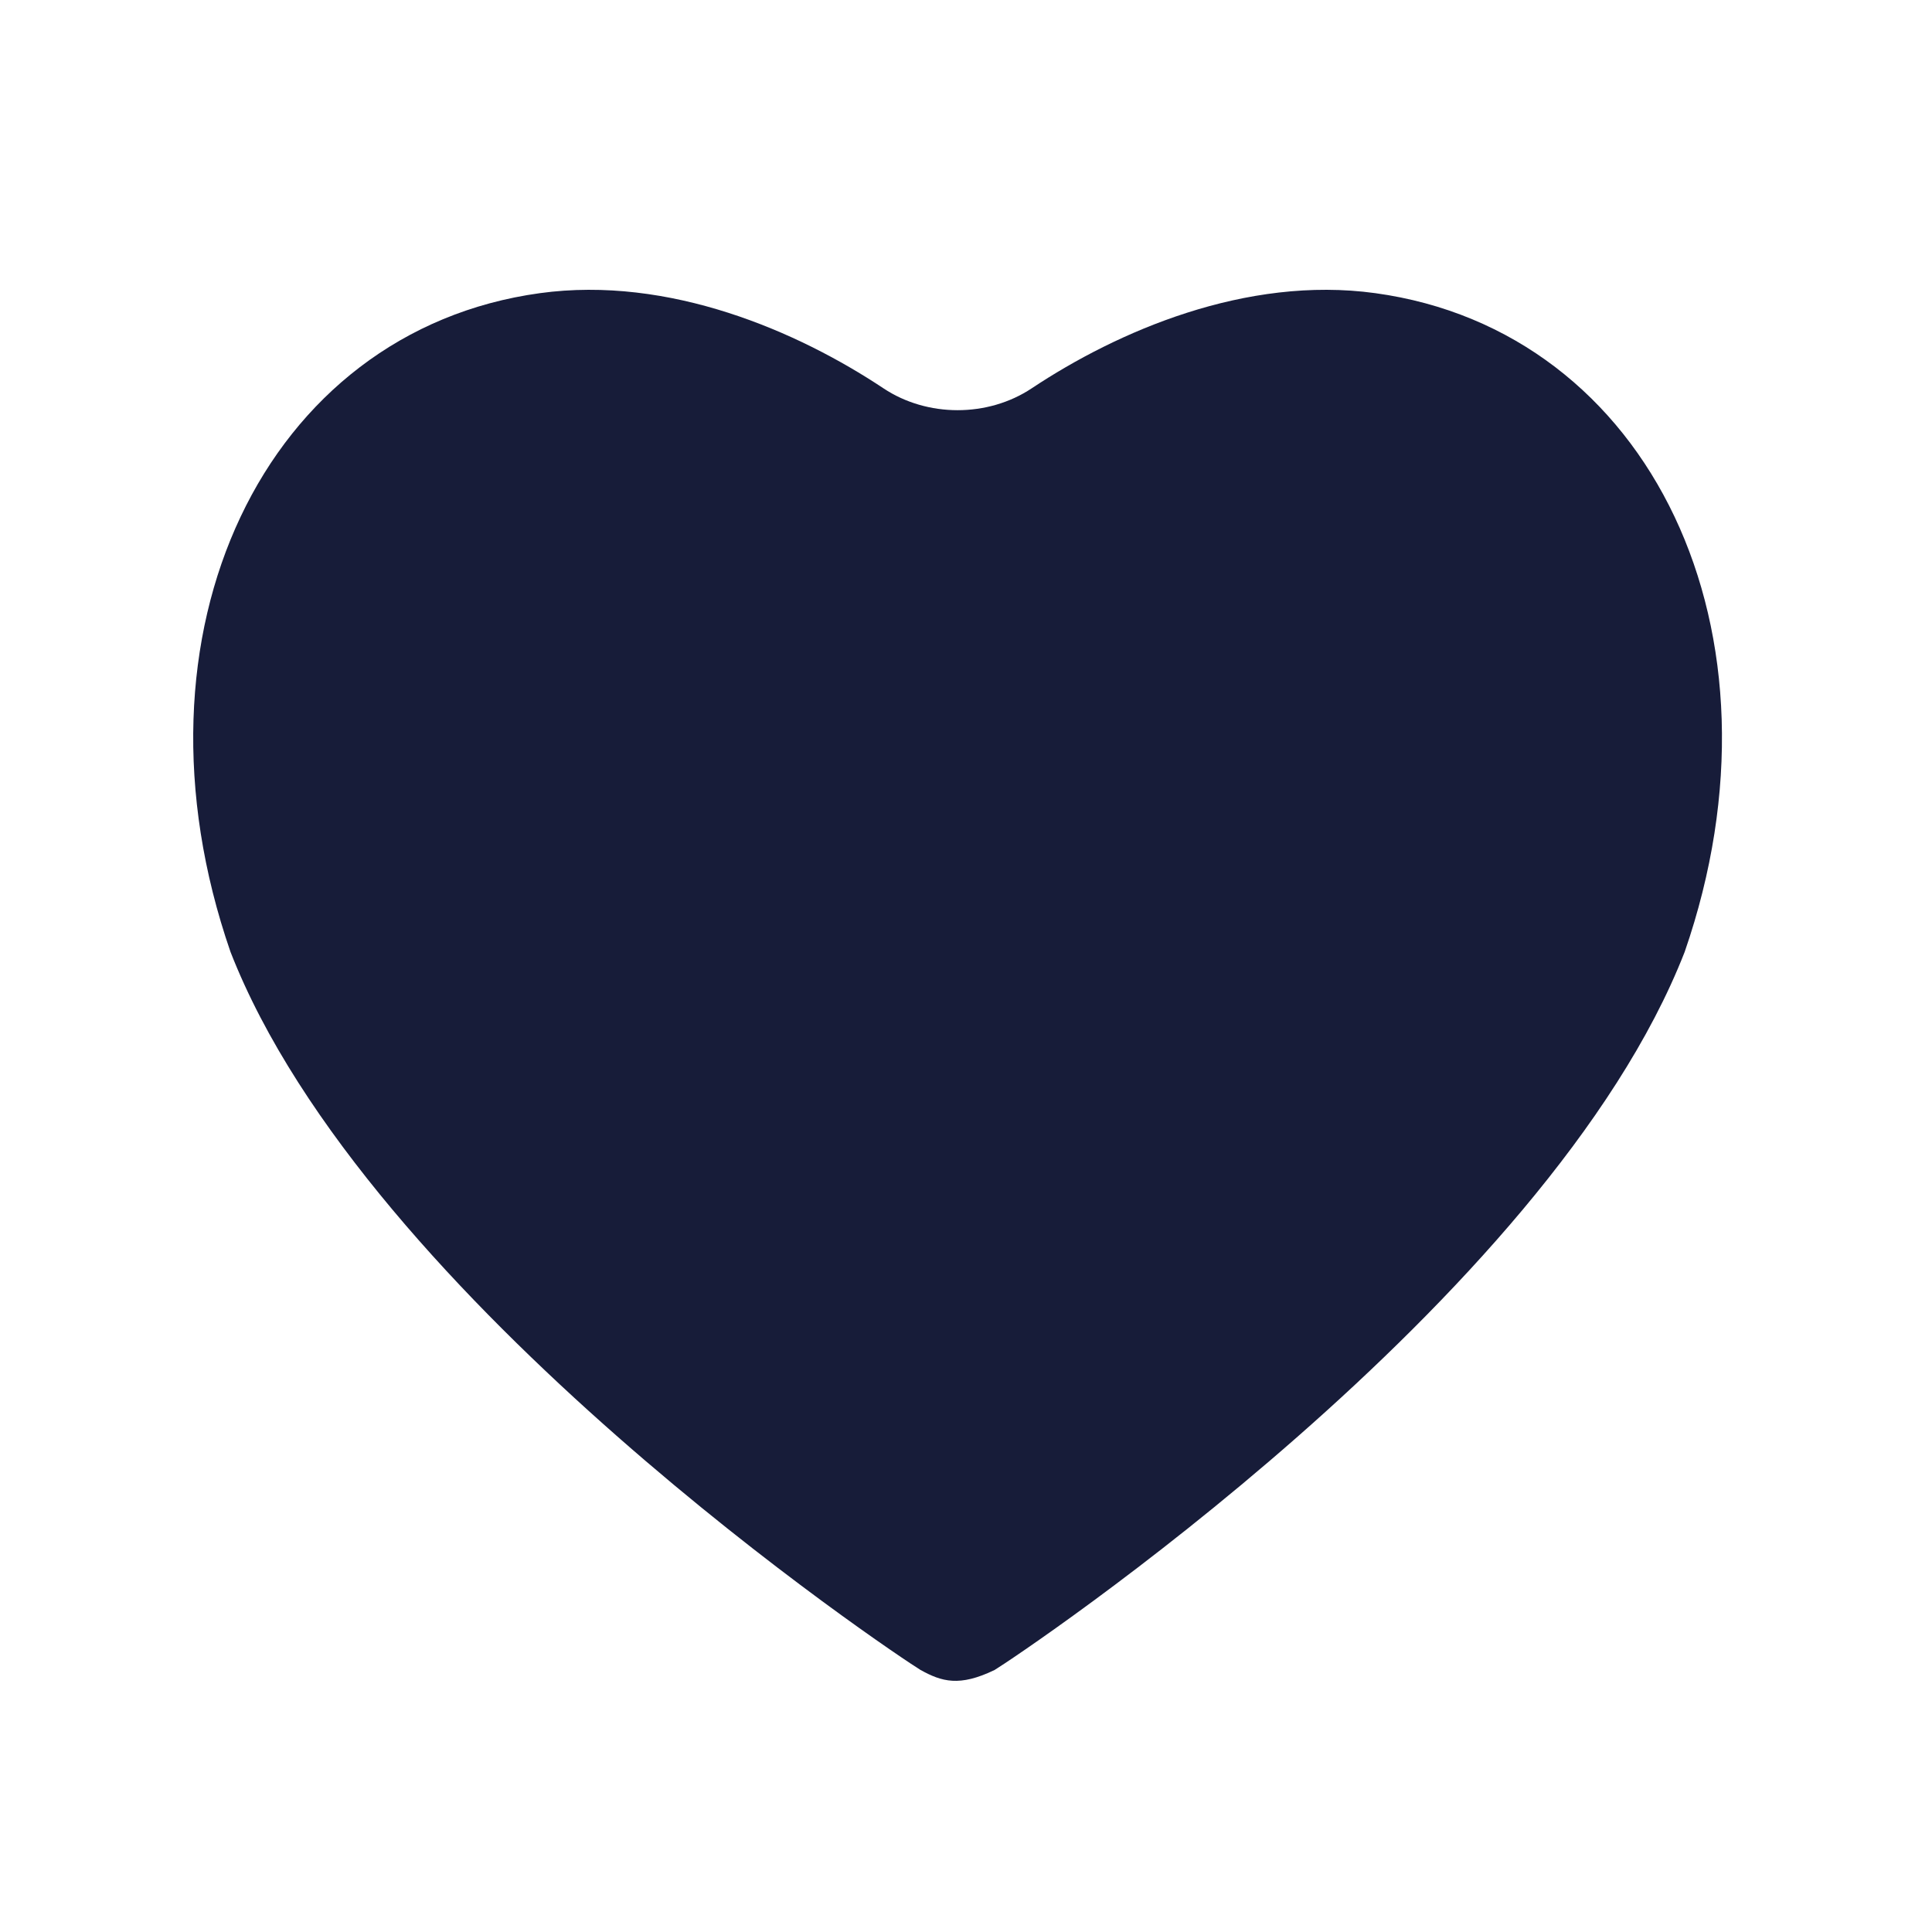<?xml version="1.0" encoding="UTF-8"?> <svg xmlns="http://www.w3.org/2000/svg" width="100" height="100" viewBox="0 0 100 100" fill="none"><path d="M71.187 15.174C64.477 14.252 57.821 17.161 53.399 20.101C51.132 21.608 47.997 21.608 45.73 20.101C41.308 17.161 34.652 14.252 27.942 15.174C13.709 17.13 6.205 32.724 11.93 49.269C18.997 67.387 46.378 85.668 47.648 86.438C48.748 87.046 49.66 87.317 51.48 86.438C52.751 85.668 80.132 67.387 87.199 49.269C92.924 32.724 85.42 17.13 71.187 15.174Z" fill="#171C39"></path></svg> 